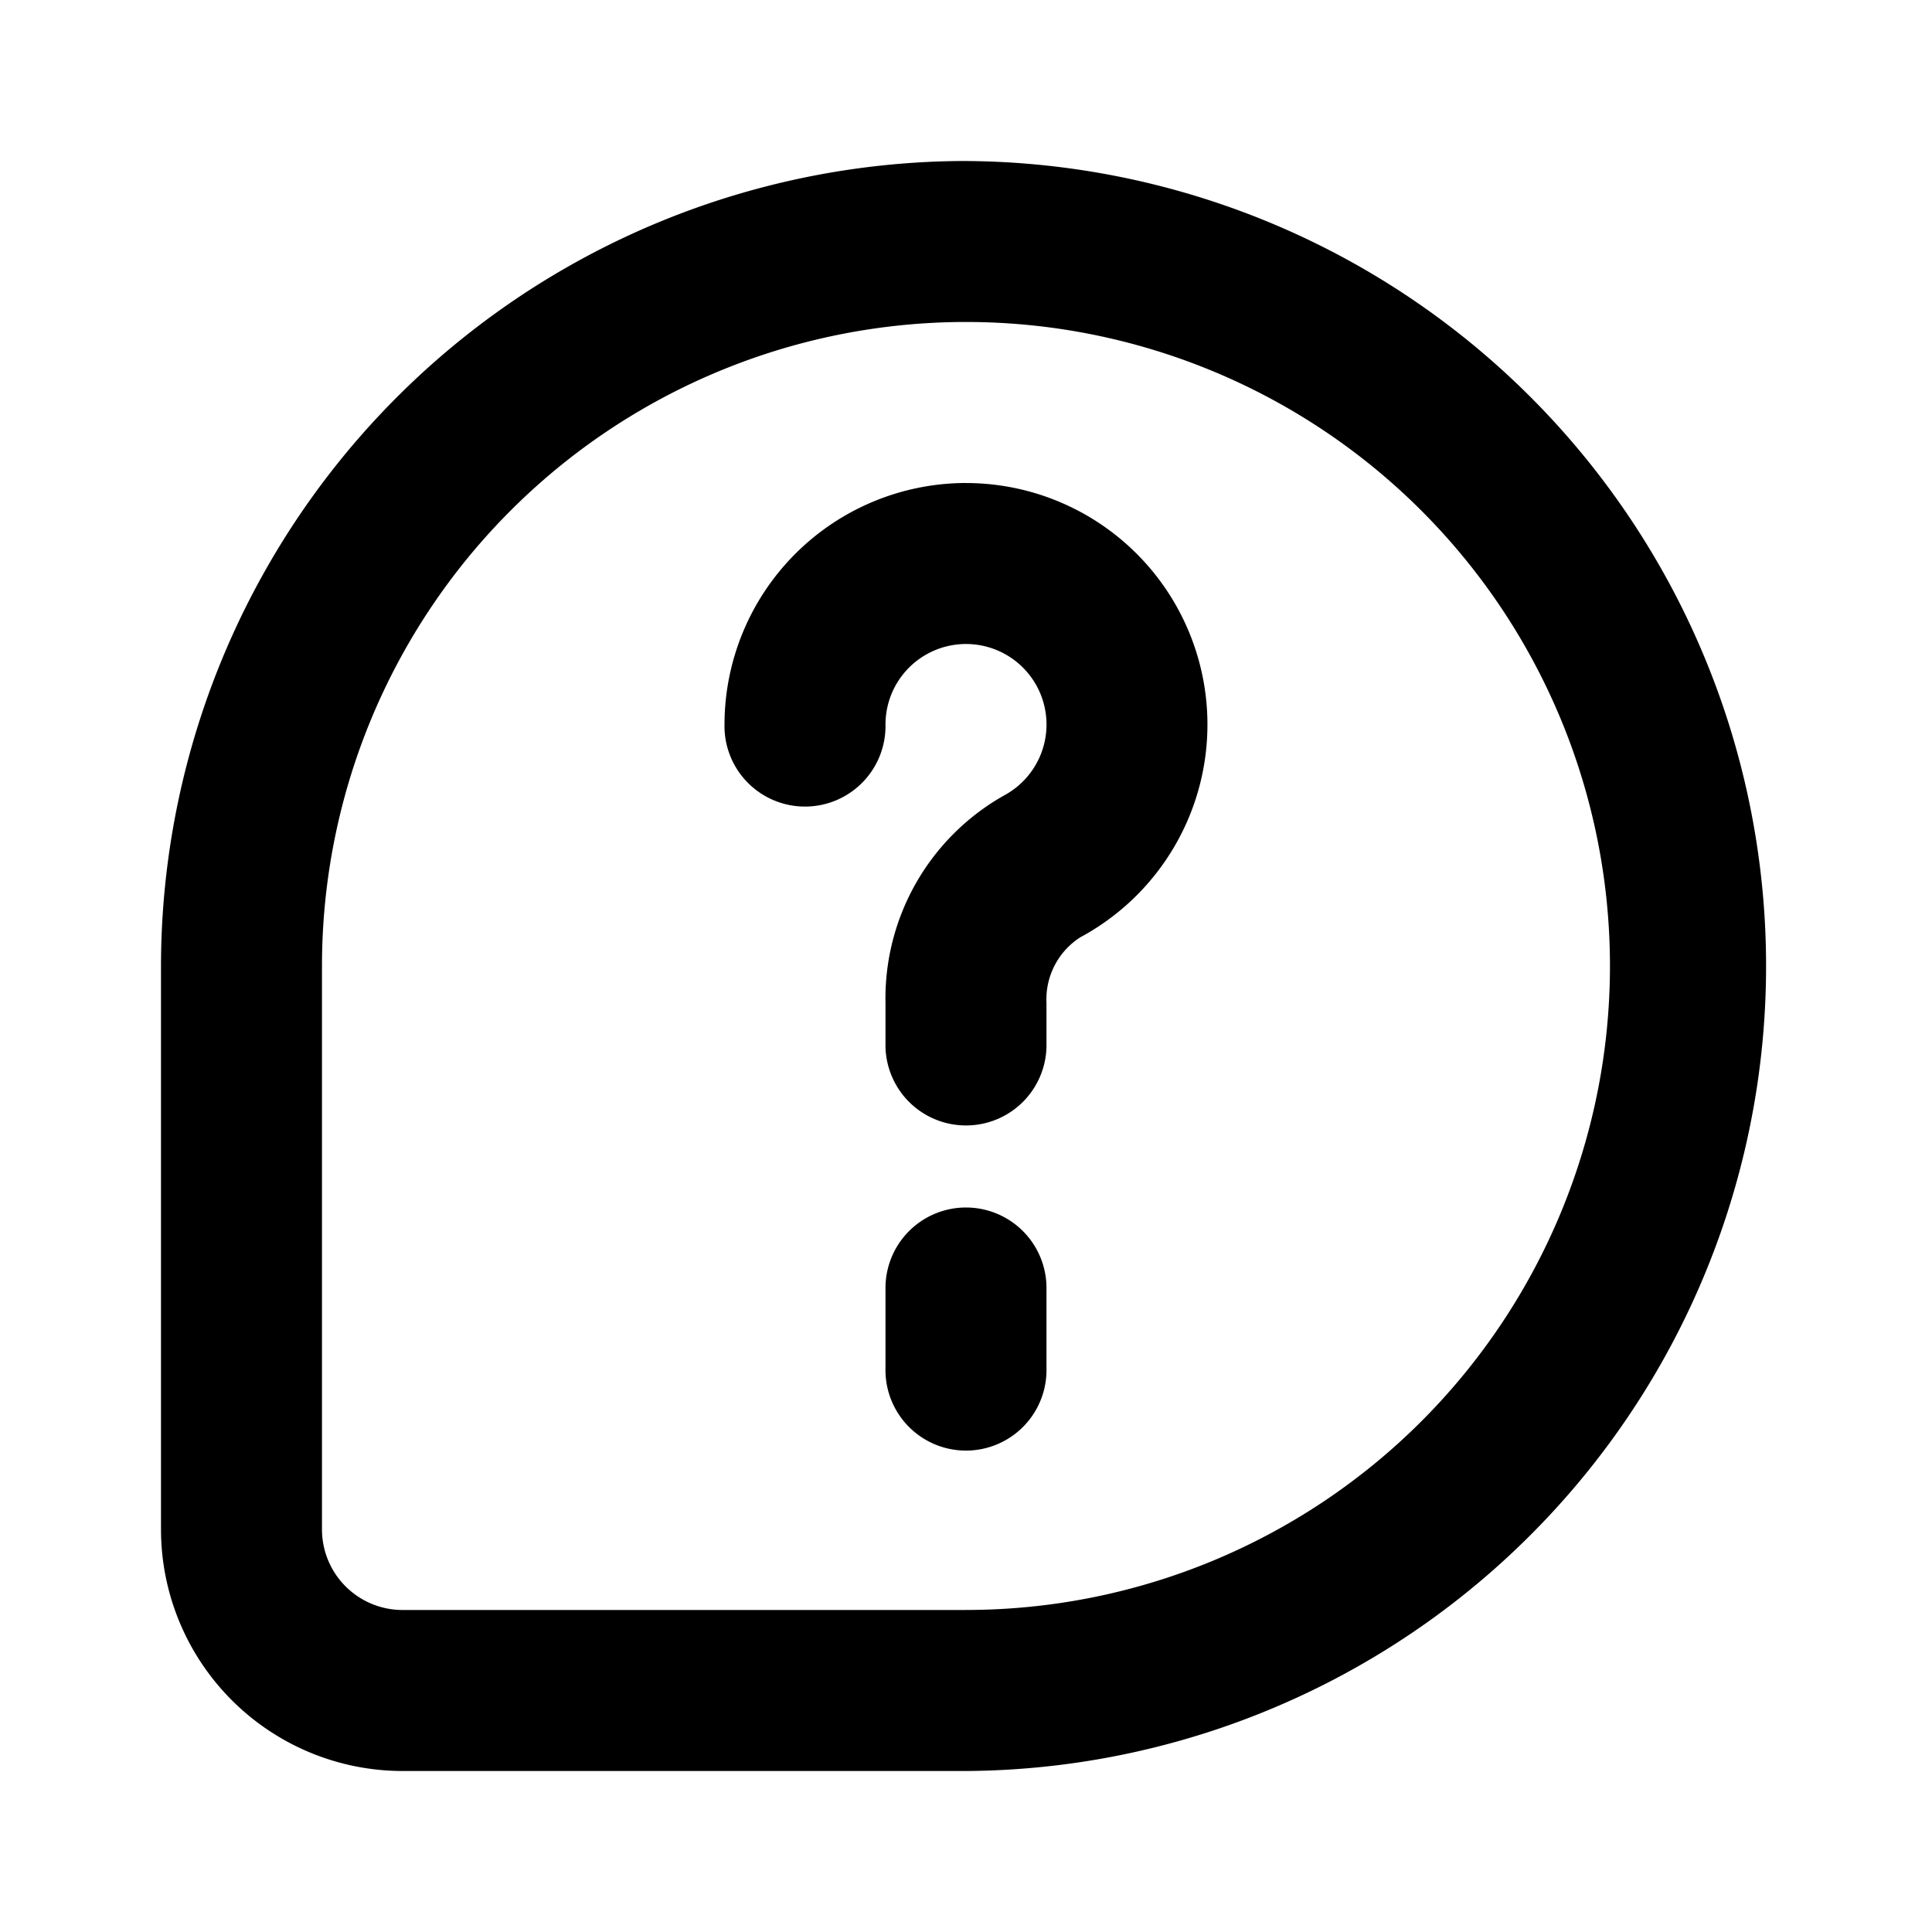 <svg viewBox="0 0 64 64" xmlns="http://www.w3.org/2000/svg"><path d="m32 5.333a26.697 26.697 0 0 0 -26.667 26.667v18.667a8.009 8.009 0 0 0 8 8h18.667a26.667 26.667 0 0 0 0-53.333zm0 48h-18.667a2.67 2.67 0 0 1 -2.667-2.667v-18.667a21.333 21.333 0 1 1 21.333 21.333z"/><path d="m32 16a8.009 8.009 0 0 0 -8 8 2.667 2.667 0 1 0 5.333 0 2.667 2.667 0 1 1 3.925 2.352 7.719 7.719 0 0 0 -3.925 6.875v1.44a2.667 2.667 0 0 0 5.333 0v-1.44a2.441 2.441 0 0 1 1.12-2.178 8.001 8.001 0 0 0 -3.787-15.048z"/><path d="m32 40a2.667 2.667 0 0 0 -2.667 2.667v2.667a2.667 2.667 0 1 0 5.333 0v-2.667a2.667 2.667 0 0 0 -2.667-2.667z"/></svg>